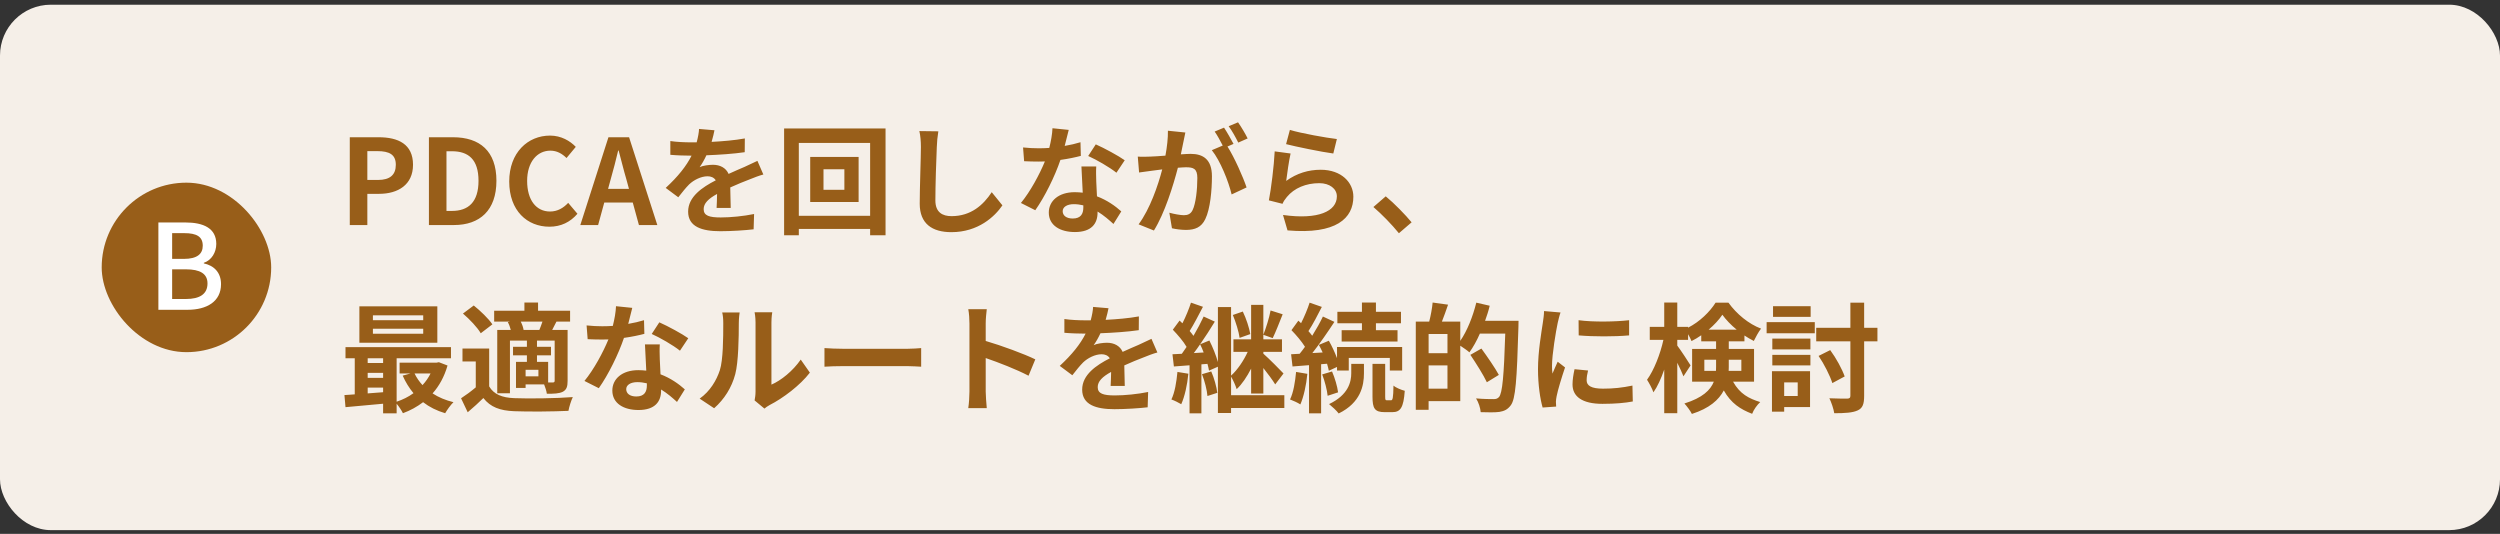 <svg fill="none" height="63" viewBox="0 0 295 63" width="295" xmlns="http://www.w3.org/2000/svg"><rect x="0" y="0" width="295" height="63" fill="#333333" stroke="none"/><rect fill="#f5efe8" height="62" rx="6" width="295" y=".555"/><rect fill="#985e19" height="20" rx="10" width="20" x="12" y="21.555"/><path d="m18.689 36.555v-10.304h3.192c2.114 0 3.64.672 3.64 2.534 0 .98-.546 1.918-1.47 2.226v.07c1.176.252 2.03 1.05 2.03 2.45 0 2.044-1.666 3.024-3.948 3.024zm1.624-6.006h1.386c1.568 0 2.226-.588 2.226-1.554 0-1.078-.728-1.484-2.184-1.484h-1.428zm0 4.732h1.638c1.61 0 2.534-.574 2.534-1.834 0-1.162-.896-1.666-2.534-1.666h-1.638z" fill="#fff"/><path d="m41.274 26.555v-10.36h3.402c2.296 0 4.06.798 4.06 3.248 0 2.366-1.778 3.43-4.004 3.43h-1.386v3.682zm2.072-5.32h1.246c1.428 0 2.114-.602 2.114-1.792 0-1.204-.756-1.61-2.184-1.61h-1.176zm7.266 5.32v-10.36h2.842c3.164 0 5.124 1.638 5.124 5.138 0 3.486-1.96 5.222-5.012 5.222zm2.072-1.666h.644c1.932 0 3.136-1.036 3.136-3.556 0-2.534-1.204-3.486-3.136-3.486h-.644zm12.15 1.862c-2.618 0-4.746-1.876-4.746-5.334 0-3.416 2.198-5.418 4.816-5.418 1.316 0 2.366.63 3.038 1.33l-1.092 1.316c-.518-.504-1.12-.868-1.904-.868-1.568 0-2.744 1.344-2.744 3.57 0 2.254 1.064 3.612 2.702 3.612.882 0 1.582-.42 2.142-1.022l1.092 1.288c-.854.994-1.96 1.526-3.304 1.526zm6.919-4.466h2.464l-.308-1.134c-.322-1.078-.602-2.268-.91-3.388h-.056c-.266 1.134-.574 2.31-.882 3.388zm3.64 4.27-.728-2.66h-3.36l-.728 2.66h-2.1l3.318-10.36h2.436l3.332 10.36zm10.831-2.016h-1.666c.028-.406.042-1.05.056-1.652-1.022.56-1.582 1.106-1.582 1.792 0 .77.658.98 2.016.98 1.176 0 2.716-.154 3.934-.406l-.056 1.806c-.924.112-2.618.224-3.92.224-2.17 0-3.808-.518-3.808-2.31 0-1.764 1.68-2.884 3.262-3.696-.224-.35-.588-.476-.966-.476-.784 0-1.638.448-2.17.952-.42.42-.812.924-1.288 1.526l-1.484-1.106c1.456-1.344 2.436-2.576 3.052-3.808h-.168c-.56 0-1.582-.028-2.338-.098v-1.624c.7.112 1.736.154 2.436.154h.672c.168-.63.266-1.19.28-1.582l1.82.154c-.07.336-.168.812-.336 1.372 1.302-.07 2.702-.182 3.92-.406l-.014 1.624c-1.33.196-3.038.308-4.522.364-.224.49-.504.994-.798 1.4.364-.182 1.106-.28 1.568-.28.84 0 1.54.364 1.848 1.078.714-.336 1.302-.574 1.876-.826.532-.238 1.022-.476 1.526-.714l.7 1.61c-.448.112-1.176.392-1.652.588-.616.238-1.4.546-2.254.938.014.77.042 1.792.056 2.422zm13.412-2.142v-2.422h-2.464v2.422zm-4.032-3.878h5.712v5.32h-5.712zm-1.344 6.944h8.414v-8.596h-8.414zm-1.736-10.304h11.97v12.6h-1.82v-.742h-8.414v.742h-1.736zm15.96.308 2.24.028c-.098.588-.168 1.288-.182 1.848-.07 1.484-.168 4.592-.168 6.314 0 1.4.84 1.848 1.904 1.848 2.296 0 3.752-1.316 4.746-2.828l1.26 1.554c-.896 1.316-2.856 3.164-6.02 3.164-2.268 0-3.738-.994-3.738-3.36 0-1.862.14-5.502.14-6.692 0-.658-.056-1.33-.182-1.876zm24.234 3.444-.98 1.47c-.798-.644-2.38-1.554-3.332-1.974l.896-1.372c.994.434 2.716 1.372 3.416 1.876zm-5.222-2.128.042 1.61c-.63.168-1.484.35-2.408.476-.658 1.946-1.848 4.354-2.968 5.936l-1.694-.854c1.12-1.358 2.212-3.402 2.828-4.9-.238.014-.476.014-.714.014-.574 0-1.134-.014-1.736-.042l-.126-1.624c.602.07 1.344.098 1.848.098.406 0 .826-.014 1.246-.042.196-.77.35-1.61.378-2.324l1.918.196c-.112.448-.28 1.148-.476 1.89.672-.112 1.316-.266 1.862-.434zm.336 7.714v-.266c-.364-.084-.728-.14-1.12-.14-.798 0-1.316.336-1.316.826 0 .518.434.868 1.19.868.938 0 1.246-.546 1.246-1.288zm-.224-4.858h1.75c-.042.588-.014 1.162 0 1.778.014.392.042 1.064.084 1.75 1.19.448 2.17 1.148 2.87 1.778l-.924 1.484c-.49-.448-1.12-1.008-1.876-1.47v.126c0 1.288-.7 2.296-2.674 2.296-1.722 0-3.08-.77-3.08-2.296 0-1.358 1.134-2.408 3.066-2.408.322 0 .644.028.938.056-.042-1.036-.112-2.254-.154-3.094zm19.614-3.304-1.106.49c-.294-.588-.742-1.414-1.134-1.932l1.106-.462c.378.532.896 1.414 1.134 1.904zm-9.408-.91 2.058.21c-.084.364-.168.798-.238 1.148-.084.42-.196.924-.294 1.428.462-.028.882-.056 1.162-.056 1.47 0 2.506.658 2.506 2.646 0 1.638-.196 3.85-.784 5.054-.462.966-1.218 1.274-2.282 1.274-.518 0-1.19-.084-1.652-.196l-.308-1.834c.532.154 1.344.294 1.708.294.462 0 .812-.14 1.036-.602.378-.77.56-2.422.56-3.794 0-1.106-.476-1.26-1.344-1.26-.224 0-.56.028-.952.056-.546 2.1-1.554 5.362-2.828 7.406l-1.806-.728c1.344-1.82 2.296-4.592 2.786-6.482-.49.056-.924.112-1.19.154-.392.042-1.106.14-1.54.21l-.154-1.876c.504.042.966.014 1.47 0 .434-.014 1.092-.056 1.792-.112.196-1.064.308-2.072.294-2.94zm7.742 1.554-.714.308c.812 1.274 1.848 3.612 2.254 4.83l-1.764.826c-.364-1.54-1.344-3.99-2.338-5.222l1.288-.546c-.28-.532-.63-1.204-.952-1.652l1.106-.462c.35.518.84 1.4 1.12 1.918zm6.202.028.448-1.68c1.316.406 4.326.938 5.544 1.078l-.42 1.708c-1.4-.182-4.494-.826-5.572-1.106zm.532 1.106c-.182.77-.42 2.436-.518 3.234 1.26-.91 2.632-1.316 4.074-1.316 2.436 0 3.85 1.498 3.85 3.178 0 2.534-2.002 4.48-7.77 3.976l-.532-1.82c4.158.588 6.356-.434 6.356-2.198 0-.896-.854-1.554-2.072-1.554-1.568 0-2.954.574-3.822 1.624-.252.308-.406.532-.518.812l-1.61-.406c.266-1.358.602-4.06.686-5.782zm14.28 8.12-1.498 1.288c-.854-1.05-2.03-2.254-3.01-3.094l1.456-1.26c.994.812 2.338 2.198 3.052 3.066zm-116.63 11.55v-.574h-5.936v.574zm0 1.596v-.588h-5.936v.588zm1.666-3.234v4.298h-9.198v-4.298zm-.798 7.924h-1.89c.238.504.56.966.938 1.372.378-.406.7-.868.952-1.372zm-7.42 1.666v.686c.588-.042 1.204-.084 1.82-.14v-.546zm0-1.736v.588h1.82v-.588zm1.82-1.722h-1.82v.56h1.82zm6.58.462 1.022.392c-.378 1.316-.98 2.408-1.764 3.29.7.462 1.54.812 2.464 1.036-.322.308-.756.91-.98 1.302-.994-.294-1.862-.728-2.604-1.302-.714.546-1.512.98-2.38 1.302-.154-.322-.462-.784-.742-1.12v1.134h-1.596v-1.134c-1.61.154-3.206.294-4.438.406l-.126-1.428c.364-.028.784-.042 1.218-.084v-4.256h-1.092v-1.316h12.446v1.316h-6.412v5.124c.714-.238 1.4-.574 1.988-1.008-.504-.602-.938-1.302-1.274-2.072l.924-.252h-1.288v-1.274h4.354zm9.996-3.808h1.862c.126-.294.252-.658.364-.98h-2.562c.168.322.294.686.336.98zm3.668 5.978v-4.718h-2.086v.728h1.652v1.008h-1.652v.77h1.316v2.436h.56c.154-.014.21-.056.21-.224zm-1.918-.504v-.77h-1.512v.77zm-3.612-6.398.238-.056h-1.848v-1.288h3.57v-.966h1.61v.966h3.78v1.288h-1.61c-.182.364-.35.686-.504.98h1.82v6.006c0 .672-.112 1.036-.56 1.288-.462.224-1.05.238-1.89.238-.042-.322-.182-.756-.322-1.106h-2.184v.42h-1.134v-3.08h1.288v-.77h-1.638v-1.008h1.638v-.728h-2.002v6.216h-1.498v-7.476h1.596c-.07-.308-.196-.644-.35-.924zm-1.82.266-1.372 1.05c-.392-.686-1.316-1.652-2.1-2.324l1.274-.952c.784.63 1.75 1.554 2.198 2.226zm-.378 2.856v4.466c.546.938 1.526 1.33 2.954 1.386 1.68.07 4.984.028 6.916-.126-.196.392-.434 1.162-.518 1.624-1.736.084-4.704.112-6.412.042-1.666-.07-2.786-.476-3.626-1.554-.56.546-1.134 1.078-1.848 1.68l-.784-1.652c.546-.35 1.176-.812 1.736-1.288v-3.052h-1.568v-1.526zm23.492-1.218-.98 1.47c-.798-.644-2.38-1.554-3.332-1.974l.896-1.372c.994.434 2.716 1.372 3.416 1.876zm-5.222-2.128.042 1.61c-.63.168-1.484.35-2.408.476-.658 1.946-1.848 4.354-2.968 5.936l-1.694-.854c1.12-1.358 2.212-3.402 2.828-4.9-.238.014-.476.014-.714.014-.574 0-1.134-.014-1.736-.042l-.126-1.624c.602.07 1.344.098 1.848.098.406 0 .826-.014 1.246-.042.196-.77.35-1.61.378-2.324l1.918.196c-.112.448-.28 1.148-.476 1.89.672-.112 1.316-.266 1.862-.434zm.336 7.714v-.266c-.364-.084-.728-.14-1.12-.14-.798 0-1.316.336-1.316.826 0 .518.434.868 1.19.868.938 0 1.246-.546 1.246-1.288zm-.224-4.858h1.75c-.042.588-.014 1.162 0 1.778.014.392.042 1.064.084 1.75 1.19.448 2.17 1.148 2.87 1.778l-.924 1.484c-.49-.448-1.12-1.008-1.876-1.47v.126c0 1.288-.7 2.296-2.674 2.296-1.722 0-3.08-.77-3.08-2.296 0-1.358 1.134-2.408 3.066-2.408.322 0 .644.028.938.056-.042-1.036-.112-2.254-.154-3.094zm8.162 7.532-1.708-1.134c1.232-.868 1.988-2.156 2.38-3.346.392-1.204.406-3.85.406-5.544 0-.56-.042-.938-.126-1.274h2.058c-.014.056-.098.686-.098 1.26 0 1.652-.042 4.606-.42 6.02-.42 1.582-1.288 2.954-2.492 4.018zm5.936.042-1.162-.966c.056-.266.112-.658.112-1.036v-8.162c0-.63-.098-1.162-.112-1.204h2.086c-.014.042-.098.588-.098 1.218v7.322c1.134-.49 2.52-1.596 3.458-2.954l1.078 1.54c-1.162 1.512-3.178 3.024-4.746 3.822-.294.154-.434.28-.616.42zm7.084-4.942v-2.198c.504.042 1.526.084 2.254.084h7.518c.644 0 1.274-.056 1.638-.084v2.198c-.336-.014-1.05-.07-1.638-.07h-7.518c-.798 0-1.736.028-2.254.07zm24.878-.868-.798 1.932c-1.442-.756-3.542-1.568-5.054-2.086v3.962c0 .406.07 1.386.126 1.946h-2.184c.084-.546.14-1.386.14-1.946v-8.036c0-.504-.042-1.204-.14-1.694h2.184c-.056.49-.126 1.106-.126 1.694v2.058c1.876.546 4.564 1.54 5.852 2.17zm10.556 3.136h-1.666c.028-.406.042-1.05.056-1.652-1.022.56-1.582 1.106-1.582 1.792 0 .77.658.98 2.016.98 1.176 0 2.716-.154 3.934-.406l-.056 1.806c-.924.112-2.618.224-3.92.224-2.17 0-3.808-.518-3.808-2.31 0-1.764 1.68-2.884 3.262-3.696-.224-.35-.588-.476-.966-.476-.784 0-1.638.448-2.17.952-.42.42-.812.924-1.288 1.526l-1.484-1.106c1.456-1.344 2.436-2.576 3.052-3.808h-.168c-.56 0-1.582-.028-2.338-.098v-1.624c.7.112 1.736.154 2.436.154h.672c.168-.63.266-1.19.28-1.582l1.82.154c-.07.336-.168.812-.336 1.372 1.302-.07 2.702-.182 3.92-.406l-.014 1.624c-1.33.196-3.038.308-4.522.364-.224.49-.504.994-.798 1.4.364-.182 1.106-.28 1.568-.28.84 0 1.54.364 1.848 1.078.714-.336 1.302-.574 1.876-.826.532-.238 1.022-.476 1.526-.714l.7 1.61c-.448.112-1.176.392-1.652.588-.616.238-1.4.546-2.254.938.014.77.042 1.792.056 2.422zm14.812-6.118-1.26.448c-.098-.742-.448-1.862-.798-2.702l1.176-.406c.406.84.756 1.918.882 2.66zm-8.596 4.466 1.288.21c-.126 1.33-.434 2.702-.84 3.598-.266-.168-.84-.448-1.162-.56.406-.826.602-2.072.714-3.248zm2.898.266 1.092-.322c.35.798.63 1.82.714 2.52l-1.162.378c-.056-.7-.322-1.75-.644-2.576zm8.092-7.518 1.428.448c-.392.98-.826 2.1-1.176 2.814l-1.106-.392c.308-.784.7-2.016.854-2.87zm-9.058 5.026 1.162-.07c-.126-.336-.266-.672-.42-.966-.252.364-.49.714-.742 1.036zm10.682 4.97v1.512h-6.286v.588h-1.554v-5.46l-1.05.462c-.042-.238-.098-.504-.182-.798l-.714.056v5.782h-1.4v-5.67l-1.848.14-.168-1.442c.336-.014.7-.042 1.106-.056.182-.252.378-.532.56-.812-.364-.644-1.05-1.428-1.624-2.03l.798-1.078c.112.098.224.21.336.322.392-.77.784-1.722 1.008-2.436l1.414.49c-.504.966-1.078 2.072-1.568 2.856.168.196.322.392.448.574.462-.784.882-1.596 1.204-2.282l1.316.602c-.518.854-1.12 1.792-1.736 2.674l1.092-.448c.406.798.798 1.778 1.008 2.548v-6.496h1.554v8.092c.742-.658 1.498-1.778 1.96-2.8h-1.68v-1.484h2.086v-4.06h1.442v4.06h2.198v1.484h-2.198v.21c.602.518 2.044 1.974 2.38 2.338l-.98 1.288c-.294-.49-.868-1.26-1.4-1.932v3.01h-1.442v-2.94c-.49.952-1.078 1.848-1.708 2.422-.126-.434-.42-1.064-.658-1.484v2.198zm9.156-7.672v-.812h-2.898v-1.358h2.898v-1.092h1.652v1.092h2.954v1.358h-2.954v.812h2.548v1.344h-6.594v-1.344zm-7.77 4.928 1.33.224c-.126 1.33-.434 2.716-.826 3.612-.28-.196-.882-.462-1.218-.588.406-.826.602-2.072.714-3.248zm3.654-.966-.7.056v5.796h-1.428v-5.684l-1.946.154-.168-1.442 1.008-.056c.21-.252.42-.532.63-.826-.392-.63-1.036-1.386-1.596-1.96l.812-1.12c.098.098.21.196.322.294.392-.77.784-1.708 1.008-2.422l1.442.504c-.49.966-1.064 2.072-1.582 2.856.168.182.322.378.448.546.49-.784.938-1.582 1.26-2.268l1.358.63c-.77 1.176-1.722 2.562-2.604 3.682l1.218-.07c-.14-.308-.294-.616-.448-.896l1.176-.49c.364.63.714 1.386.966 2.058v-1.316h7.686v2.772h-1.456v-1.484h-4.844v1.484h-1.386v-.42l-.966.448c-.042-.238-.126-.518-.21-.826zm-.574 1.26 1.162-.35c.336.77.63 1.792.714 2.464l-1.232.406c-.07-.686-.336-1.722-.644-2.52zm3.43-.154v-1.092h1.498v1.12c0 1.442-.378 3.458-2.982 4.732-.252-.336-.77-.812-1.134-1.106 2.296-1.092 2.618-2.632 2.618-3.654zm4.214 3.206h.476c.196 0 .266-.224.294-1.736.294.266.91.504 1.33.616-.14 2.002-.518 2.52-1.47 2.52h-.896c-1.19 0-1.442-.448-1.442-1.834v-3.864h1.498v3.864c0 .378.028.434.21.434zm4.914-1.372h2.226v-2.744h-2.226zm2.226-4.186v-2.268h-2.226v2.268zm4.438-3.822h3.948s0 .56-.014.756c-.182 6.258-.336 8.484-.91 9.226-.392.518-.784.672-1.344.77-.532.07-1.372.056-2.198.028-.028-.462-.252-1.162-.546-1.624.896.084 1.722.084 2.086.084.28 0 .434-.056.616-.238.406-.448.588-2.548.742-7.49h-2.996c-.364.84-.798 1.61-1.232 2.212-.224-.21-.7-.532-1.078-.784v6.538h-3.738v1.022h-1.512v-10.402h1.582c.182-.7.35-1.596.406-2.254l1.82.252c-.238.7-.49 1.4-.728 2.002h2.17v2.268c.812-1.176 1.484-2.87 1.89-4.508l1.582.364c-.14.602-.336 1.19-.546 1.778zm1.624 6.384-1.414.868c-.392-.84-1.26-2.212-1.946-3.234l1.302-.742c.7.966 1.624 2.296 2.058 3.108zm9.408-6.454c1.708.238 4.466.182 5.964 0v1.792c-1.708.154-4.214.154-5.95 0zm-.476 5.782 1.596.154c-.112.448-.168.784-.168 1.162 0 .616.532.98 1.932.98 1.246 0 2.268-.112 3.472-.364l.042 1.876c-.896.168-2.016.28-3.584.28-2.394 0-3.528-.868-3.528-2.282 0-.574.098-1.162.238-1.806zm-3.598-6.86 1.946.168c-.112.28-.28.98-.336 1.232-.196.924-.672 3.696-.672 5.082 0 .266.014.602.056.896.196-.49.42-.952.616-1.4l.868.672c-.392 1.162-.854 2.66-.994 3.402-.042.196-.084.504-.084.644.014.154.014.378.028.574l-1.596.112c-.28-.966-.546-2.66-.546-4.536 0-2.086.42-4.424.574-5.488.056-.392.14-.924.14-1.358zm18.914 7.056h1.372c.014-.154.014-.322.014-.476v-.84h-1.386zm4.368-1.316h-1.484v.882c0 .14 0 .294-.014.434h1.498zm-3.864-3.542h3.318c-.672-.546-1.274-1.176-1.694-1.764-.392.588-.966 1.204-1.624 1.764zm5.362 6.132h-2.478c.812 1.456 1.862 1.988 3.206 2.408-.378.35-.77.896-.952 1.386-1.386-.532-2.492-1.246-3.346-2.758-.588 1.12-1.708 2.114-3.766 2.772-.154-.336-.63-.966-.882-1.232 2.142-.672 3.08-1.582 3.472-2.576h-2.562v-3.864h2.828v-.896h-1.75v-.714c-.378.266-.756.49-1.148.686-.098-.238-.238-.532-.406-.812v.672h-1.274v.672c.378.49 1.358 1.988 1.568 2.338l-.84 1.288c-.154-.406-.434-1.008-.728-1.596v5.95h-1.54v-5.152c-.364 1.05-.798 2.016-1.274 2.688-.154-.448-.504-1.092-.756-1.484.812-1.106 1.568-3.038 1.932-4.704h-1.61v-1.54h1.708v-2.87h1.54v2.87h1.274v.098c1.358-.686 2.576-1.876 3.248-2.954h1.512c.966 1.344 2.394 2.52 3.85 3.066-.308.392-.63 1.008-.854 1.456-.364-.182-.742-.406-1.106-.644v.686h-1.848v.896h2.982zm6.678-8.904v1.26h-4.438v-1.26zm-1.526 8.988h-1.596v1.61h1.596zm1.456-1.316v4.228h-3.052v.546h-1.442v-4.774zm-4.452-.686v-1.246h4.494v1.246zm0-1.89v-1.274h4.494v1.274zm-.672-1.904v-1.316h5.684v1.316zm13.076-.644v1.596h-1.568v6.426c0 .994-.182 1.456-.756 1.722-.588.28-1.512.336-2.772.336-.07-.49-.336-1.274-.574-1.764.91.042 1.806.042 2.1.042.28-.014.378-.084.378-.35v-6.412h-4.032v-1.596h4.032v-2.968h1.624v2.968zm-3.864 5.74-1.456.784c-.28-.882-.966-2.24-1.624-3.206l1.372-.686c.714.966 1.4 2.24 1.708 3.108z" fill="#985e19"/></svg>